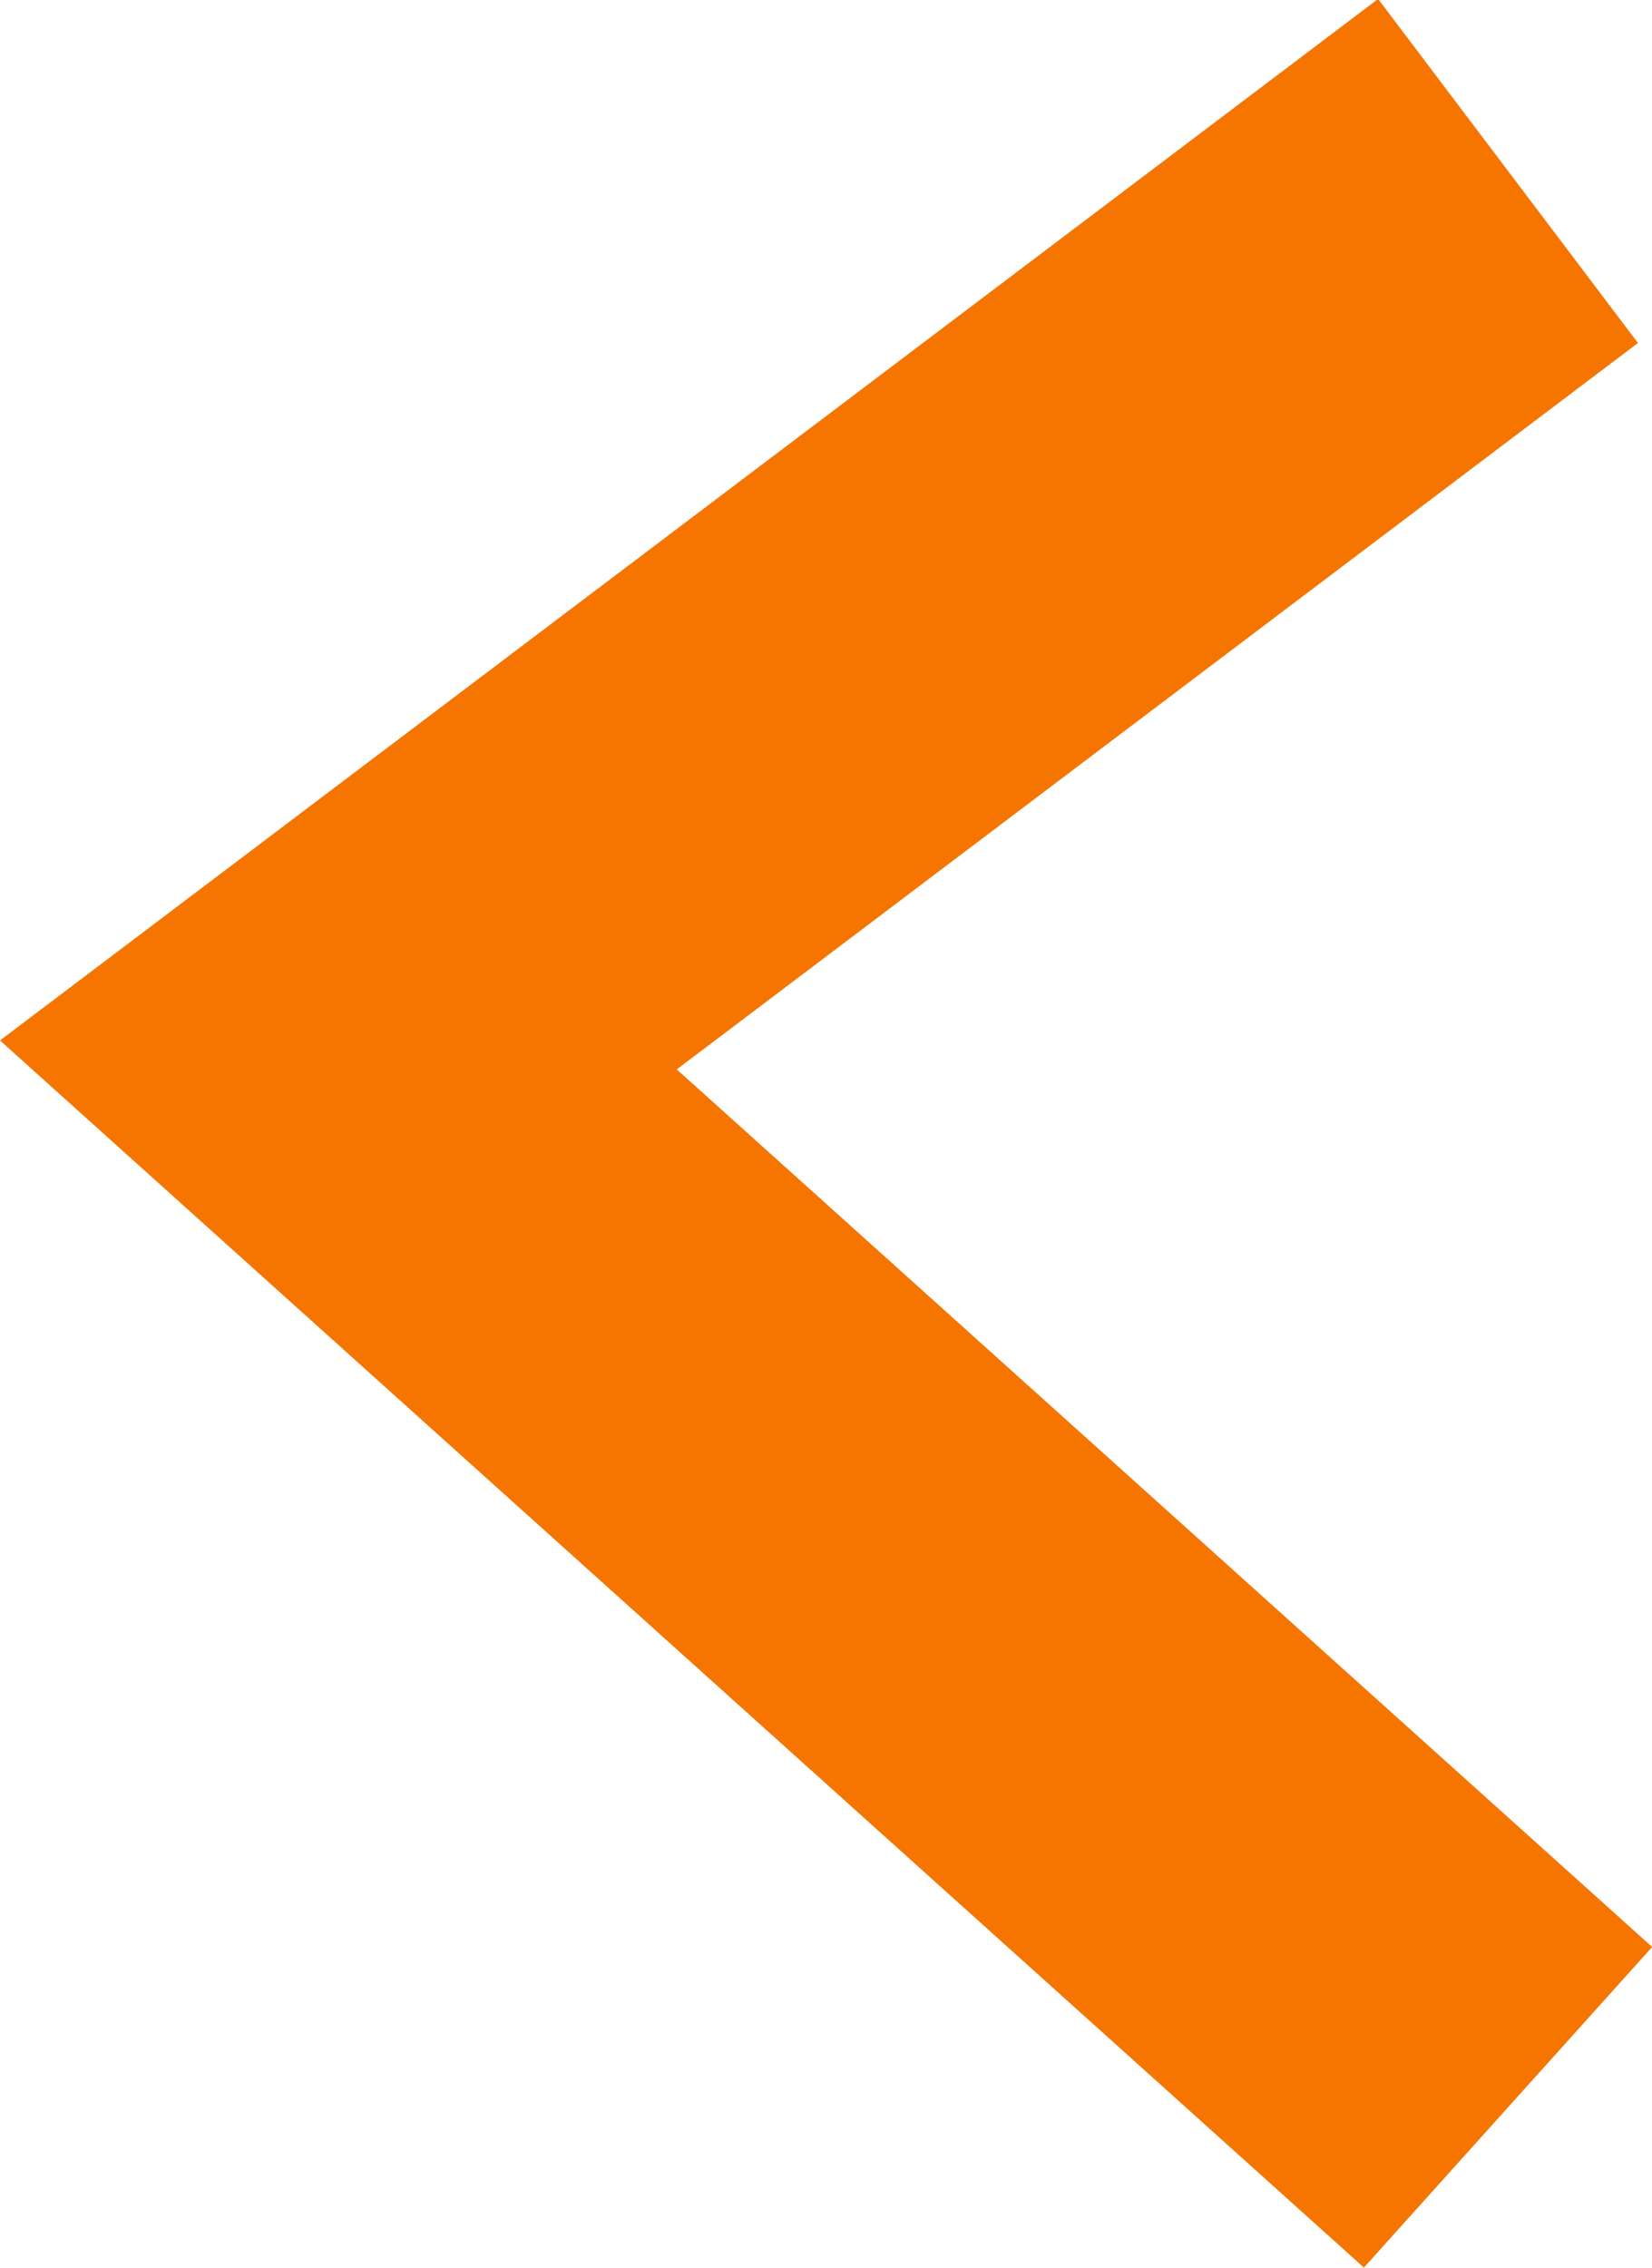 <svg xmlns="http://www.w3.org/2000/svg" width="7.665" height="10.518" viewBox="0 0 7.665 10.518">
    <path d="M6.997,0.793l-5.427,4.1L6.997,9.774" fill="none" stroke="#f57500" stroke-width="2"/>
</svg>